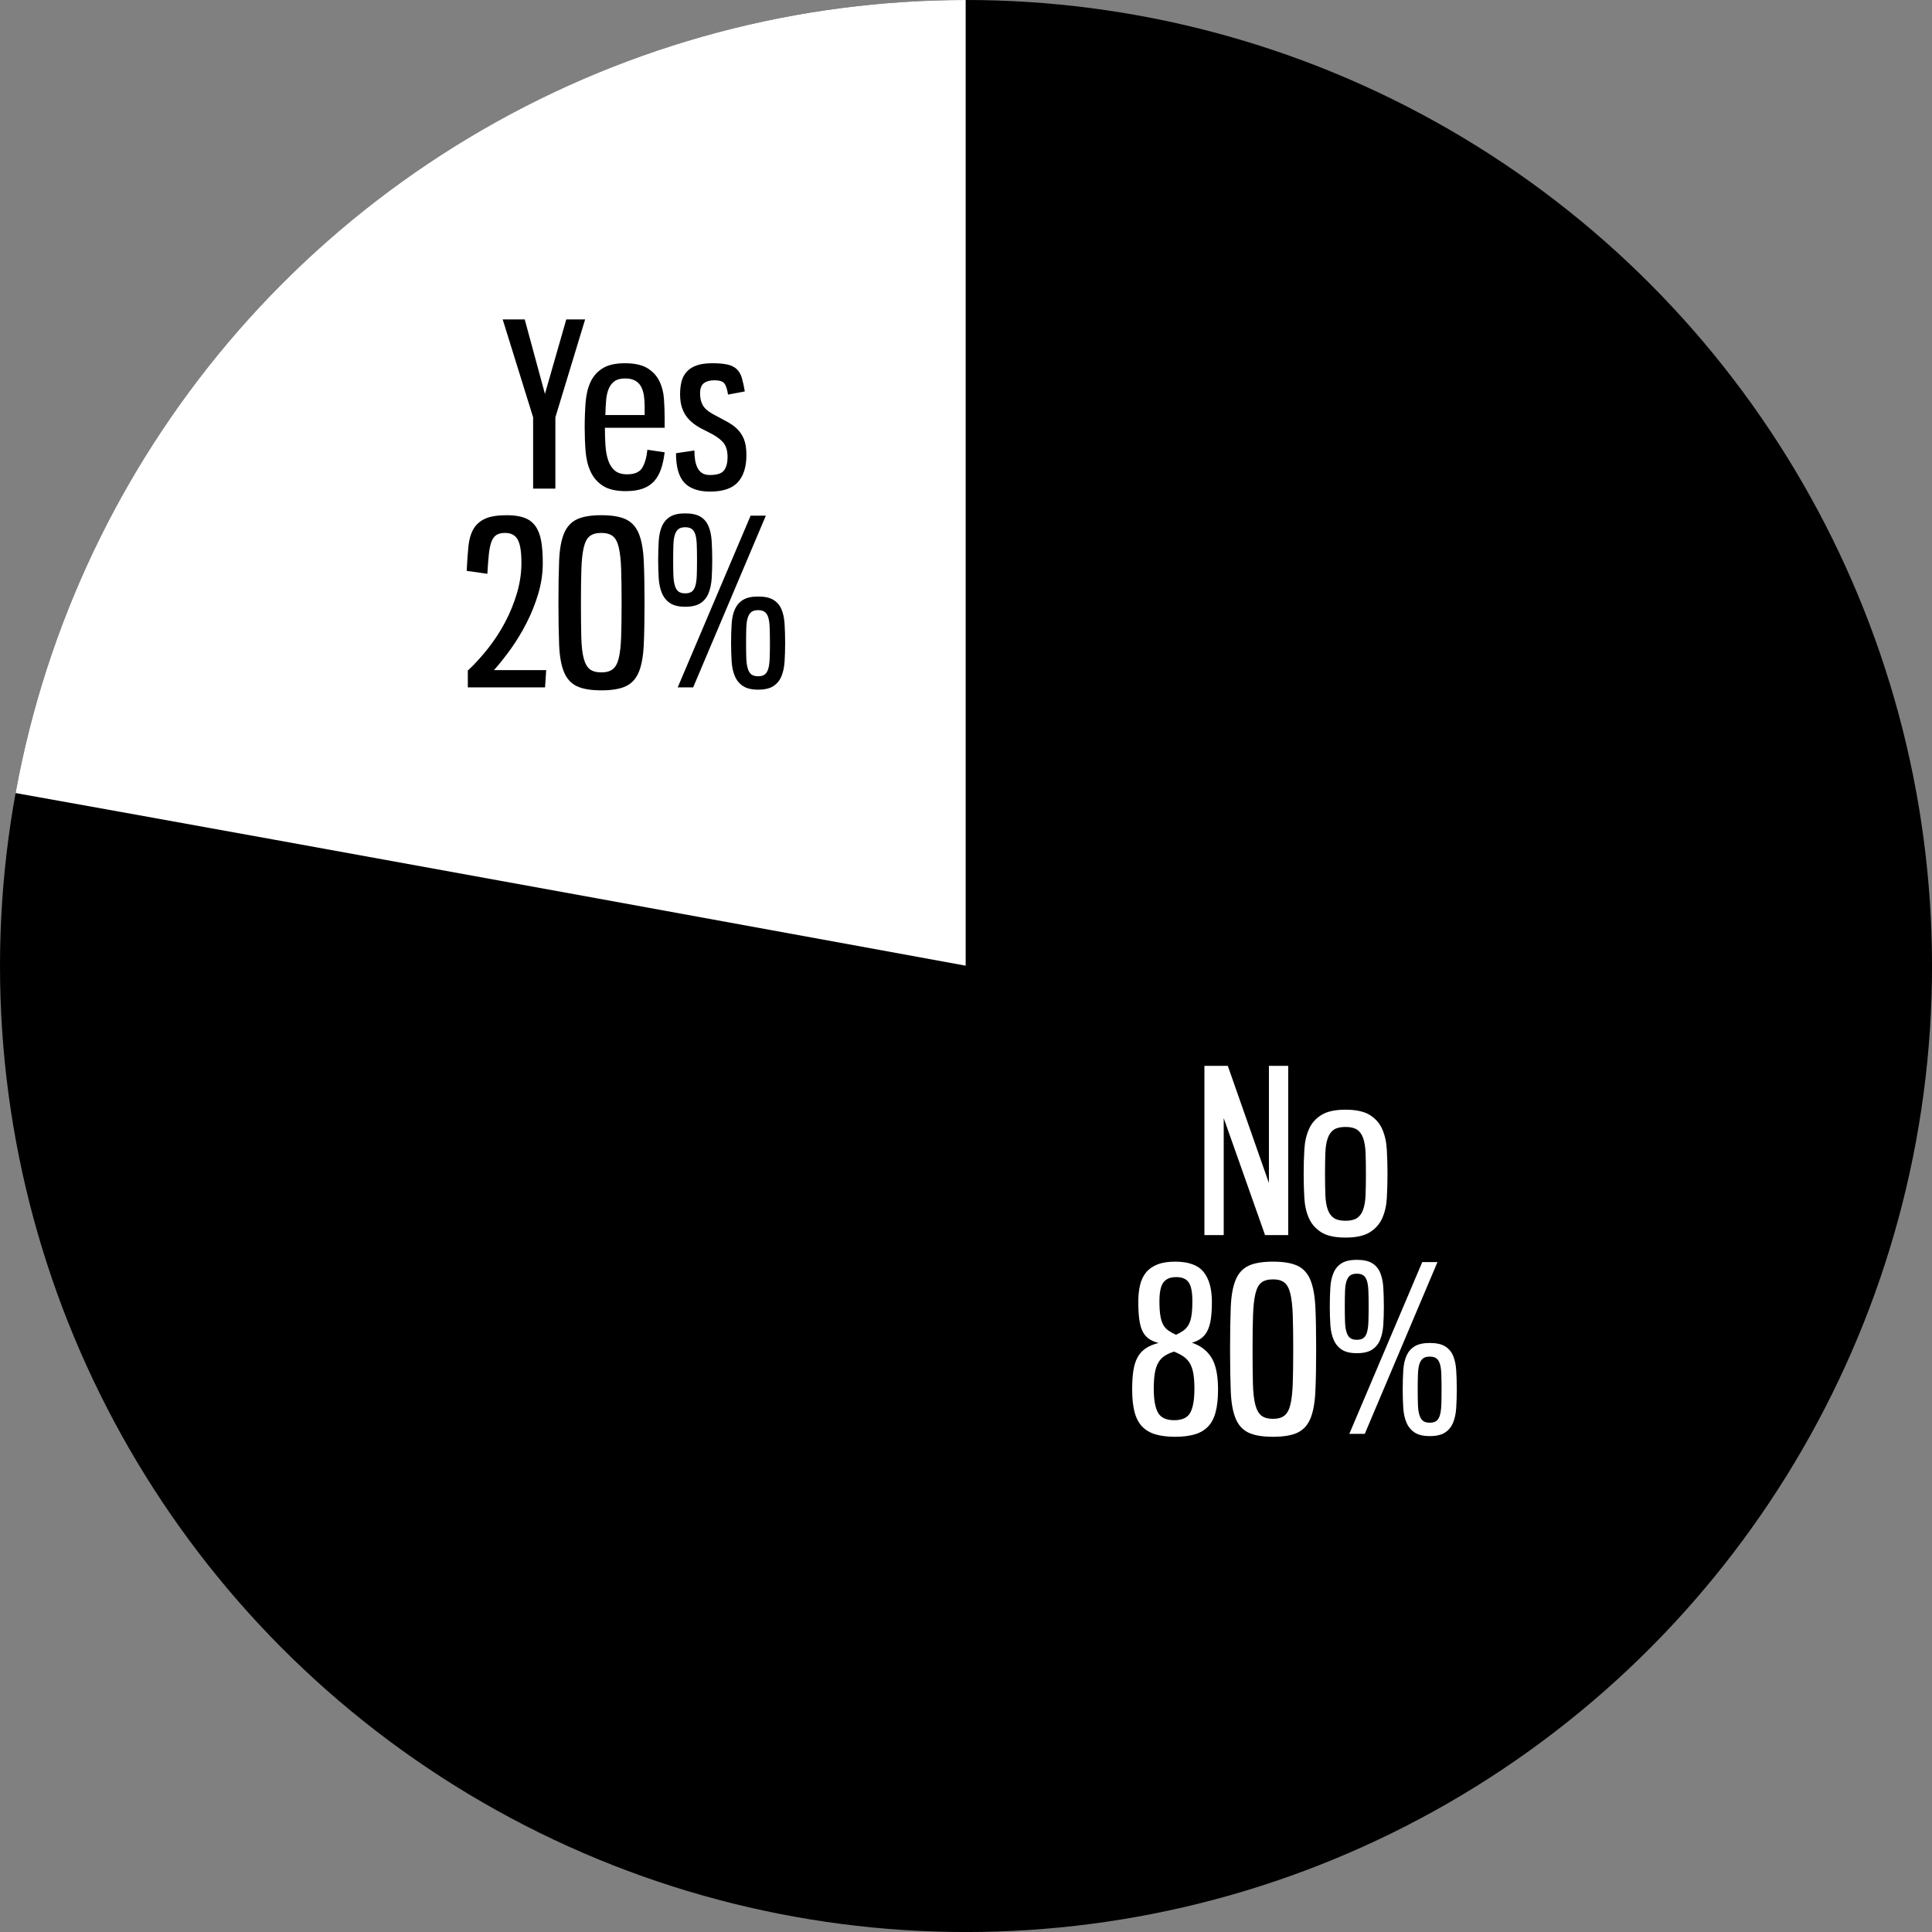 <svg xmlns="http://www.w3.org/2000/svg" xmlns:xlink="http://www.w3.org/1999/xlink" id="Layer_1" x="0px" y="0px" viewBox="0 0 680.43 680.43" style="enable-background:new 0 0 680.43 680.43;" xml:space="preserve"><rect x="0" y="0" width="680.43" height="680.43" fill="#808080" stroke="none"/><style type="text/css">	.st0{clip-path:url(#SVGID_2_);fill:#FFFFFF;}	.st1{fill:#FFFFFF;}</style><circle cx="340.22" cy="340.22" r="340.22"></circle><g>	<defs>		<circle id="SVGID_1_" cx="340.22" cy="340.22" r="340.22"></circle>	</defs>	<clipPath id="SVGID_2_">		<use xlink:href="#SVGID_1_" style="overflow:visible;"></use>	</clipPath>	<path class="st0" d="M340.1-7.07V340.1c0,0-232.7-42.61-344.43-62.56C-397.4-301.28,340.1-7.07,340.1-7.07z"></path></g><g>	<path d="M191.92,138.73l7.52-26.24h6.64l-10.48,34.48v25.12h-7.84v-25.12l-10.72-34.48h7.76L191.92,138.73z"></path>	<path d="M220.08,127.93c3.41,0,6.07,0.59,7.96,1.76c1.89,1.17,3.29,2.69,4.2,4.56c0.91,1.87,1.44,3.95,1.6,6.24  c0.16,2.29,0.24,4.56,0.24,6.8v3.36h-21.04c0,2.19,0.07,4.27,0.2,6.24c0.13,1.97,0.45,3.72,0.96,5.24s1.28,2.72,2.32,3.6  c1.04,0.88,2.49,1.32,4.36,1.32c2.61,0,4.39-0.77,5.32-2.32c0.93-1.55,1.53-3.65,1.8-6.32l6.08,0.88  c-0.27,2.24-0.69,4.21-1.28,5.92c-0.59,1.71-1.4,3.13-2.44,4.28c-1.04,1.15-2.37,2.01-4,2.6c-1.63,0.59-3.61,0.88-5.96,0.88  c-3.47,0-6.16-0.63-8.08-1.88s-3.36-2.92-4.32-5c-0.96-2.08-1.55-4.47-1.76-7.16c-0.21-2.69-0.32-5.48-0.32-8.36  c0-3.09,0.11-6.03,0.32-8.8c0.21-2.77,0.79-5.17,1.72-7.2c0.93-2.03,2.35-3.64,4.24-4.84  C214.09,128.53,216.72,127.93,220.08,127.93z M220.16,133.29c-1.6,0-2.84,0.32-3.72,0.96c-0.88,0.64-1.56,1.52-2.04,2.64  c-0.48,1.12-0.79,2.47-0.92,4.04c-0.13,1.57-0.23,3.32-0.28,5.24h13.84v-3.2c0-1.33-0.09-2.59-0.28-3.76  c-0.19-1.17-0.52-2.2-1-3.08c-0.48-0.88-1.17-1.57-2.08-2.08C222.77,133.54,221.6,133.29,220.16,133.29z"></path>	<path d="M250.88,127.93c2.24,0,4.04,0.16,5.4,0.48c1.36,0.32,2.44,0.87,3.24,1.64c0.8,0.77,1.39,1.8,1.76,3.08  c0.37,1.28,0.72,2.85,1.04,4.72l-5.92,1.12c-0.27-1.81-0.68-3.11-1.24-3.88c-0.56-0.77-1.75-1.16-3.56-1.16  c-1.55,0-2.77,0.33-3.68,1c-0.91,0.67-1.36,1.88-1.36,3.64c0,1.6,0.31,2.96,0.92,4.08c0.61,1.12,1.77,2.16,3.48,3.12  c1.76,0.96,3.37,1.83,4.84,2.6c1.47,0.77,2.72,1.65,3.76,2.64c1.04,0.99,1.85,2.2,2.44,3.64s0.88,3.31,0.88,5.6  c0,4.16-1,7.35-3,9.56c-2,2.21-5.27,3.32-9.8,3.32c-4.05,0-7.07-1.04-9.04-3.12c-1.97-2.08-2.96-5.55-2.96-10.4l6.48-0.96  c0,1.17,0.08,2.28,0.24,3.32c0.16,1.04,0.44,1.96,0.84,2.76c0.4,0.8,0.95,1.43,1.64,1.88c0.69,0.45,1.6,0.68,2.72,0.68  c2.56,0,4.24-0.56,5.04-1.68c0.8-1.12,1.2-2.67,1.2-4.64c0-2.4-0.6-4.21-1.8-5.44c-1.2-1.23-2.87-2.35-5-3.36  c-1.6-0.75-3.01-1.52-4.24-2.32c-1.23-0.8-2.25-1.71-3.08-2.72c-0.83-1.01-1.47-2.19-1.92-3.52c-0.45-1.33-0.68-2.93-0.68-4.8  c0-1.65,0.17-3.15,0.52-4.48c0.35-1.33,0.96-2.48,1.84-3.44c0.88-0.96,2.04-1.69,3.48-2.2  C246.8,128.18,248.64,127.93,250.88,127.93z"></path>	<path d="M177.88,187.69c-1.28,0-2.29,0.24-3.04,0.72c-0.75,0.48-1.33,1.28-1.76,2.4c-0.43,1.12-0.73,2.6-0.92,4.44  c-0.19,1.84-0.36,4.12-0.52,6.84l-7.28-1.04c0.16-3.25,0.36-6.11,0.6-8.56c0.24-2.45,0.83-4.49,1.76-6.12  c0.93-1.63,2.31-2.85,4.12-3.68c1.81-0.83,4.37-1.24,7.68-1.24c2.51,0,4.57,0.31,6.2,0.92c1.63,0.61,2.92,1.6,3.88,2.96  c0.96,1.36,1.63,3.09,2,5.2c0.37,2.11,0.56,4.68,0.56,7.72c0,3.68-0.53,7.31-1.6,10.88c-1.07,3.57-2.44,7-4.12,10.28  c-1.68,3.28-3.53,6.33-5.56,9.16c-2.03,2.83-4,5.31-5.92,7.44h18.4l-0.4,6.08h-27.2v-5.92c2.45-2.29,4.83-4.89,7.12-7.8  c2.29-2.91,4.31-6,6.04-9.28s3.12-6.69,4.16-10.24c1.04-3.55,1.56-7.08,1.56-10.6c0-3.95-0.44-6.69-1.32-8.24  C181.44,188.46,179.96,187.69,177.88,187.69z"></path>	<path d="M211.8,181.45c3.73,0,6.63,0.49,8.68,1.48c2.05,0.99,3.56,2.67,4.52,5.04c0.96,2.37,1.53,5.53,1.72,9.48  c0.19,3.95,0.28,8.91,0.28,14.88c0,5.92-0.09,10.87-0.28,14.84c-0.19,3.97-0.76,7.13-1.72,9.48c-0.96,2.35-2.47,4.01-4.52,5  c-2.05,0.99-4.95,1.48-8.68,1.48s-6.63-0.49-8.68-1.48c-2.05-0.99-3.56-2.67-4.52-5.04c-0.96-2.37-1.52-5.53-1.68-9.48  c-0.16-3.95-0.24-8.88-0.24-14.8c0-5.92,0.08-10.87,0.24-14.84c0.16-3.97,0.72-7.15,1.68-9.52c0.96-2.37,2.47-4.05,4.52-5.04  C205.17,181.94,208.06,181.45,211.8,181.45z M211.8,187.69c-1.76,0-3.12,0.37-4.08,1.12c-0.96,0.75-1.67,2.07-2.12,3.96  c-0.45,1.89-0.73,4.43-0.84,7.6c-0.11,3.17-0.16,7.16-0.16,11.96c0,4.8,0.04,8.79,0.12,11.96c0.08,3.17,0.36,5.68,0.84,7.52  c0.48,1.84,1.2,3.13,2.16,3.88c0.96,0.75,2.32,1.12,4.08,1.12c1.71,0,3.04-0.37,4-1.12c0.96-0.75,1.67-2.04,2.12-3.88  c0.45-1.84,0.73-4.35,0.84-7.52c0.11-3.17,0.16-7.16,0.16-11.96c0-4.8-0.05-8.79-0.16-11.96c-0.11-3.17-0.39-5.71-0.84-7.6  c-0.45-1.89-1.16-3.21-2.12-3.96C214.84,188.06,213.5,187.69,211.8,187.69z"></path>	<path d="M241.32,180.81c2.29,0,4.08,0.39,5.36,1.16c1.28,0.77,2.23,1.88,2.84,3.32c0.61,1.44,0.99,3.17,1.12,5.2  c0.13,2.03,0.2,4.29,0.2,6.8c0,2.35-0.07,4.51-0.2,6.48c-0.13,1.97-0.51,3.71-1.12,5.2c-0.61,1.49-1.56,2.65-2.84,3.48  c-1.28,0.83-3.07,1.24-5.36,1.24c-2.24,0-4-0.41-5.28-1.24c-1.28-0.83-2.24-1.99-2.88-3.48c-0.64-1.49-1.03-3.23-1.16-5.2  c-0.13-1.97-0.2-4.13-0.2-6.48c0-2.51,0.07-4.77,0.2-6.8c0.13-2.03,0.52-3.76,1.16-5.2c0.64-1.44,1.6-2.55,2.88-3.32  C237.32,181.19,239.08,180.81,241.32,180.81z M241.32,185.69c-1.01,0-1.8,0.21-2.36,0.64c-0.56,0.43-0.99,1.09-1.28,2  c-0.29,0.91-0.47,2.11-0.52,3.6c-0.05,1.49-0.08,3.28-0.08,5.36c0,2.08,0.03,3.85,0.08,5.32c0.05,1.47,0.23,2.68,0.52,3.64  c0.29,0.96,0.72,1.65,1.28,2.08c0.56,0.43,1.35,0.64,2.36,0.64c1.01,0,1.8-0.21,2.36-0.64c0.56-0.43,0.97-1.12,1.24-2.08  s0.43-2.17,0.48-3.64c0.05-1.47,0.08-3.24,0.08-5.32c0-2.08-0.03-3.87-0.08-5.36c-0.05-1.49-0.21-2.69-0.48-3.6  c-0.27-0.91-0.68-1.57-1.24-2C243.12,185.9,242.33,185.69,241.32,185.69z M238.68,242.09l25.68-60.48h5.36l-25.6,60.48H238.68z   M267,210.09c2.29,0,4.08,0.39,5.36,1.16c1.28,0.77,2.23,1.87,2.84,3.28c0.61,1.41,0.99,3.13,1.12,5.16c0.13,2.03,0.2,4.29,0.2,6.8  c0,2.35-0.07,4.52-0.2,6.52c-0.13,2-0.51,3.73-1.12,5.2c-0.61,1.47-1.56,2.61-2.84,3.44s-3.07,1.24-5.36,1.24  c-2.24,0-4-0.41-5.28-1.24c-1.28-0.83-2.24-1.97-2.88-3.44c-0.64-1.47-1.03-3.2-1.16-5.2c-0.13-2-0.2-4.17-0.2-6.52  c0-2.51,0.07-4.77,0.2-6.8c0.13-2.03,0.52-3.75,1.16-5.16c0.64-1.41,1.6-2.51,2.88-3.28C263,210.47,264.76,210.09,267,210.09z   M267,214.89c-1.01,0-1.8,0.21-2.36,0.64c-0.56,0.43-0.99,1.09-1.28,2c-0.29,0.91-0.47,2.11-0.52,3.6  c-0.05,1.49-0.08,3.28-0.08,5.36s0.03,3.85,0.08,5.32c0.05,1.47,0.23,2.68,0.52,3.64c0.29,0.96,0.72,1.65,1.28,2.08  c0.56,0.43,1.35,0.64,2.36,0.64c1.01,0,1.8-0.21,2.36-0.64c0.56-0.43,0.97-1.12,1.24-2.08c0.27-0.96,0.43-2.17,0.48-3.64  c0.05-1.47,0.08-3.24,0.08-5.32s-0.03-3.87-0.08-5.36c-0.05-1.49-0.21-2.69-0.48-3.6c-0.27-0.91-0.68-1.57-1.24-2  C268.8,215.1,268.01,214.89,267,214.89z"></path></g><g>	<path class="st1" d="M424.18,375.38h8.24l14.48,41.28v-41.28h6.8v59.6h-8.16l-14.56-41.2v41.2h-6.8V375.38z"></path>	<path class="st1" d="M473.86,390.82c3.68,0,6.52,0.61,8.52,1.84c2,1.23,3.47,2.88,4.4,4.96c0.93,2.08,1.48,4.49,1.64,7.24  c0.16,2.75,0.24,5.61,0.24,8.6c0,2.99-0.08,5.83-0.24,8.52c-0.16,2.69-0.71,5.07-1.64,7.12c-0.93,2.05-2.4,3.69-4.4,4.92  c-2,1.23-4.84,1.84-8.52,1.84s-6.51-0.61-8.48-1.84c-1.97-1.23-3.43-2.87-4.36-4.92c-0.93-2.05-1.48-4.43-1.64-7.12  c-0.16-2.69-0.24-5.53-0.24-8.52c0-2.99,0.08-5.85,0.24-8.6c0.16-2.75,0.71-5.16,1.64-7.24c0.93-2.08,2.4-3.73,4.4-4.96  C467.42,391.43,470.23,390.82,473.86,390.82z M473.86,396.9c-1.76,0-3.12,0.32-4.08,0.96c-0.96,0.64-1.68,1.64-2.16,3  c-0.48,1.36-0.76,3.08-0.84,5.16s-0.12,4.56-0.12,7.44s0.04,5.35,0.12,7.4c0.08,2.05,0.36,3.76,0.84,5.12  c0.48,1.36,1.2,2.36,2.16,3c0.96,0.64,2.32,0.96,4.08,0.96s3.12-0.32,4.08-0.96c0.96-0.64,1.68-1.64,2.16-3  c0.48-1.36,0.76-3.07,0.84-5.12c0.08-2.05,0.12-4.52,0.12-7.4s-0.04-5.36-0.12-7.44s-0.36-3.8-0.84-5.16  c-0.48-1.36-1.2-2.36-2.16-3C476.98,397.22,475.62,396.9,473.86,396.9z"></path>	<path class="st1" d="M419.78,472.9c3.04,1.01,5.33,2.76,6.88,5.24c1.55,2.48,2.32,6.23,2.32,11.24c0,3.15-0.28,5.79-0.84,7.92  c-0.56,2.13-1.45,3.84-2.68,5.12c-1.23,1.28-2.8,2.2-4.72,2.76c-1.92,0.56-4.21,0.84-6.88,0.84c-2.67,0-4.96-0.28-6.88-0.84  c-1.92-0.56-3.49-1.48-4.72-2.76c-1.23-1.28-2.12-2.99-2.68-5.12c-0.56-2.13-0.84-4.77-0.84-7.92c0-2.51,0.13-4.68,0.4-6.52  c0.27-1.84,0.75-3.41,1.44-4.72c0.69-1.31,1.64-2.37,2.84-3.2c1.2-0.83,2.73-1.48,4.6-1.96c-1.44-0.37-2.63-0.91-3.56-1.6  c-0.93-0.69-1.65-1.6-2.16-2.72s-0.87-2.51-1.08-4.16c-0.21-1.65-0.32-3.65-0.32-6c0-2.24,0.21-4.24,0.64-6  c0.43-1.76,1.15-3.24,2.16-4.44c1.01-1.2,2.35-2.12,4-2.76c1.65-0.64,3.71-0.96,6.16-0.96c4.75,0,8.09,1.21,10.04,3.64  c1.95,2.43,2.92,5.93,2.92,10.52c0,2.35-0.12,4.35-0.36,6c-0.24,1.65-0.64,3.04-1.2,4.16c-0.56,1.12-1.29,2.01-2.2,2.68  C422.15,472.01,421.06,472.53,419.78,472.9z M413.46,476.02c-1.33,0.43-2.45,0.95-3.36,1.56c-0.91,0.61-1.64,1.41-2.2,2.4  c-0.56,0.99-0.96,2.23-1.2,3.72c-0.24,1.49-0.36,3.31-0.36,5.44c0,3.79,0.49,6.57,1.48,8.36c0.99,1.79,2.89,2.68,5.72,2.68  c2.83,0,4.72-0.89,5.68-2.68c0.96-1.79,1.44-4.57,1.44-8.36c0-2.08-0.12-3.84-0.36-5.28c-0.24-1.44-0.64-2.65-1.2-3.64  c-0.56-0.99-1.31-1.8-2.24-2.44C415.93,477.14,414.79,476.55,413.46,476.02z M414.18,470.1c1.01-0.48,1.88-0.97,2.6-1.48  c0.72-0.51,1.32-1.17,1.8-2c0.48-0.83,0.83-1.91,1.04-3.24c0.21-1.33,0.32-3.04,0.32-5.12c0-3.15-0.43-5.35-1.28-6.6  c-0.85-1.25-2.32-1.88-4.4-1.88c-2.08,0-3.59,0.63-4.52,1.88c-0.93,1.25-1.4,3.45-1.4,6.6c0,2.08,0.11,3.77,0.32,5.08  c0.21,1.31,0.55,2.37,1,3.2c0.45,0.83,1.05,1.51,1.8,2.04C412.2,469.11,413.11,469.62,414.18,470.1z"></path>	<path class="st1" d="M448.34,444.34c3.73,0,6.63,0.49,8.68,1.48c2.05,0.99,3.56,2.67,4.52,5.04c0.96,2.37,1.53,5.53,1.72,9.48  c0.19,3.95,0.28,8.91,0.28,14.88c0,5.92-0.09,10.87-0.28,14.84c-0.19,3.97-0.76,7.13-1.72,9.48c-0.96,2.35-2.47,4.01-4.52,5  c-2.05,0.99-4.95,1.48-8.68,1.48s-6.63-0.49-8.68-1.48c-2.05-0.99-3.56-2.67-4.52-5.04c-0.96-2.37-1.52-5.53-1.68-9.48  c-0.16-3.95-0.24-8.88-0.24-14.8s0.08-10.87,0.24-14.84c0.16-3.97,0.72-7.15,1.68-9.52c0.96-2.37,2.47-4.05,4.52-5.04  C441.71,444.83,444.6,444.34,448.34,444.34z M448.34,450.58c-1.76,0-3.12,0.37-4.08,1.12s-1.67,2.07-2.12,3.96  c-0.45,1.89-0.73,4.43-0.84,7.6c-0.11,3.17-0.16,7.16-0.16,11.96s0.04,8.79,0.12,11.96c0.08,3.17,0.36,5.68,0.84,7.52  c0.48,1.84,1.2,3.13,2.16,3.88c0.96,0.75,2.32,1.12,4.08,1.12c1.71,0,3.04-0.37,4-1.12c0.96-0.75,1.67-2.04,2.12-3.88  s0.73-4.35,0.84-7.52c0.11-3.17,0.16-7.16,0.16-11.96s-0.05-8.79-0.16-11.96c-0.11-3.17-0.39-5.71-0.84-7.6  c-0.45-1.89-1.16-3.21-2.12-3.96C451.38,450.95,450.05,450.58,448.34,450.58z"></path>	<path class="st1" d="M477.86,443.7c2.29,0,4.08,0.39,5.36,1.16c1.28,0.77,2.23,1.88,2.84,3.32c0.61,1.44,0.99,3.17,1.12,5.2  c0.13,2.03,0.2,4.29,0.2,6.8c0,2.35-0.07,4.51-0.2,6.48c-0.13,1.97-0.51,3.71-1.12,5.2c-0.61,1.49-1.56,2.65-2.84,3.48  c-1.28,0.83-3.07,1.24-5.36,1.24c-2.24,0-4-0.41-5.28-1.24c-1.28-0.83-2.24-1.99-2.88-3.48c-0.64-1.49-1.03-3.23-1.16-5.2  c-0.13-1.97-0.2-4.13-0.2-6.48c0-2.51,0.07-4.77,0.2-6.8c0.13-2.03,0.52-3.76,1.16-5.2c0.64-1.44,1.6-2.55,2.88-3.32  C473.86,444.09,475.62,443.7,477.86,443.7z M477.86,448.58c-1.01,0-1.8,0.21-2.36,0.64c-0.56,0.43-0.99,1.09-1.28,2  c-0.29,0.91-0.47,2.11-0.52,3.6c-0.05,1.49-0.08,3.28-0.08,5.36s0.03,3.85,0.08,5.32c0.05,1.47,0.23,2.68,0.52,3.64  c0.29,0.96,0.72,1.65,1.28,2.08c0.56,0.43,1.35,0.64,2.36,0.64c1.01,0,1.8-0.21,2.36-0.64c0.56-0.43,0.97-1.12,1.24-2.08  s0.43-2.17,0.48-3.64c0.05-1.47,0.08-3.24,0.08-5.32s-0.03-3.87-0.08-5.36c-0.05-1.49-0.21-2.69-0.48-3.6  c-0.27-0.91-0.68-1.57-1.24-2C479.66,448.79,478.87,448.58,477.86,448.58z M475.22,504.98l25.68-60.48h5.36l-25.6,60.48H475.22z   M503.54,472.98c2.29,0,4.08,0.39,5.36,1.16c1.28,0.77,2.23,1.87,2.84,3.28c0.61,1.41,0.99,3.13,1.12,5.16  c0.13,2.03,0.2,4.29,0.2,6.8c0,2.35-0.07,4.52-0.2,6.52c-0.13,2-0.51,3.73-1.12,5.2c-0.61,1.47-1.56,2.61-2.84,3.44  c-1.28,0.83-3.07,1.24-5.36,1.24c-2.24,0-4-0.41-5.28-1.24c-1.28-0.83-2.24-1.97-2.88-3.44c-0.64-1.47-1.03-3.2-1.16-5.2  c-0.13-2-0.2-4.17-0.2-6.52c0-2.51,0.07-4.77,0.2-6.8c0.13-2.03,0.52-3.75,1.16-5.16c0.64-1.41,1.6-2.51,2.88-3.28  C499.54,473.37,501.3,472.98,503.54,472.98z M503.54,477.78c-1.01,0-1.8,0.21-2.36,0.64c-0.56,0.43-0.99,1.09-1.28,2  c-0.29,0.91-0.47,2.11-0.52,3.6c-0.05,1.49-0.08,3.28-0.08,5.36s0.03,3.85,0.08,5.32c0.05,1.47,0.23,2.68,0.52,3.64  c0.29,0.96,0.72,1.65,1.28,2.08c0.56,0.43,1.35,0.64,2.36,0.64c1.01,0,1.8-0.21,2.36-0.64s0.97-1.12,1.24-2.08  c0.27-0.96,0.43-2.17,0.48-3.64c0.05-1.47,0.08-3.24,0.08-5.32s-0.03-3.87-0.08-5.36c-0.05-1.49-0.21-2.69-0.48-3.6  c-0.27-0.91-0.68-1.57-1.24-2S504.55,477.78,503.54,477.78z"></path></g></svg>